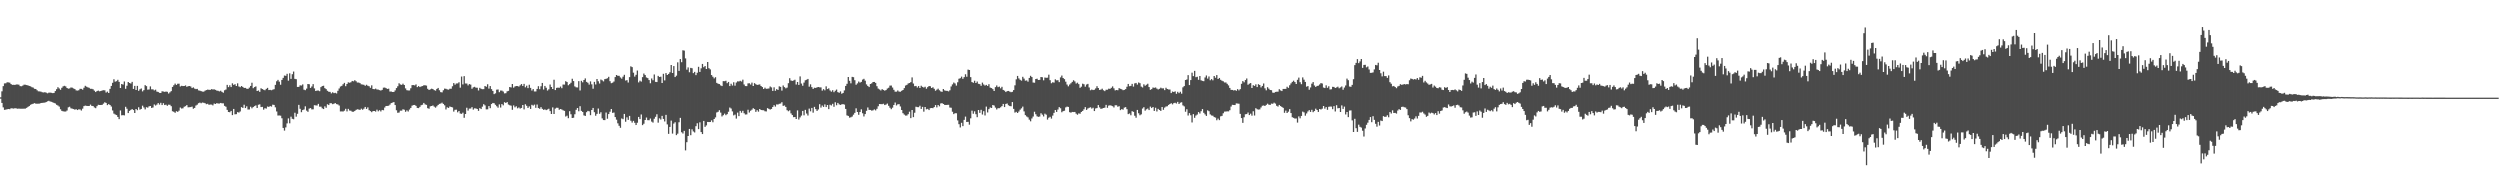 <?xml version="1.0" encoding="UTF-8"?>
<svg xmlns="http://www.w3.org/2000/svg" width="1920" height="150">
  <path d="M0 74.773h1v1.000H0zM1 70.118h1v8.933H1zM2 66.165h1v16.329H2zM3 64.059h1v20.336H3zM4 63.924h1v20.236H4zM5 63.199h1v20.698H5zM6 63.281h1v20.442H6zM7 63.496h1v20.359H7zM8 64.554h1v18.572H8zM9 65.192h1v18.050H9zM10 65.112h1v18.279H10zM11 65.206h1v17.901H11zM12 64.849h1v18.409H12zM13 64.856h1v18.636H13zM14 65.025h1v18.402H14zM15 66.165h1v17.350H15zM16 66.245h1v17.251H16zM17 65.760h1v17.773H17zM18 65.016h1v18.457H18zM19 65.062h1v18.320H19zM20 65.330h1v17.487H20zM21 65.579h1v16.496H21zM22 65.984h1v15.459H22zM23 66.328h1v14.177H23zM24 66.950h1v13.019H24zM25 67.280h1v12.367H25zM26 68.177h1v11.053H26zM27 68.362h1v11.277H27zM28 69.340h1v10.318H28zM29 70.125h1v9.494H29zM30 70.184h1v9.380H30zM31 70.411h1v8.672H31zM32 70.880h1v8.103H32zM33 71.036h1v7.860H33zM34 70.807h1v7.981H34zM35 71.166h1v7.221H35zM36 71.693h1v6.141H36zM37 71.191h1v6.226H37zM38 71.102h1v6.818H38zM39 71.272h1v6.921H39zM40 71.544h1v7.061H40zM41 71.379h1v7.670H41zM42 69.921h1v9.522H42zM43 68.488h1v11.987H43zM44 66.989h1v14.038H44zM45 67.948h1v13.900H45zM46 68.969h1v14.946H46zM47 67.456h1v17.675H47zM48 66.296h1v19.215H48zM49 65.900h1v19.751H49zM50 66.357h1v19.316H50zM51 67.587h1v17.276H51zM52 68.072h1v14.376H52zM53 67.912h1v14.079H53zM54 67.195h1v16.004H54zM55 67.337h1v16.134H55zM56 67.921h1v15.837H56zM57 68.424h1v15.821H57zM58 69.420h1v14.438H58zM59 69.562h1v14.958H59zM60 69.324h1v14.646H60zM61 68.191h1v15.878H61zM62 68.250h1v16.640H62zM63 68.843h1v14.596H63zM64 67.387h1v14.127H64zM65 65.879h1v15.205H65zM66 66.547h1v14.763H66zM67 67.067h1v14.328H67zM68 67.424h1v13.978H68zM69 68.186h1v12.149H69zM70 68.214h1v13.106H70zM71 68.564h1v12.900H71zM72 69.619h1v12.925H72zM73 70.708h1v12.396H73zM74 69.926h1v11.657H74zM75 69.564h1v10.902H75zM76 70.129h1v10.506H76zM77 69.884h1v10.739H77zM78 69.495h1v11.000H78zM79 69.255h1v10.332H79zM80 69.353h1v9.194H80zM81 71.040h1v8.022H81zM82 70.356h1v10.373H82zM83 71.413h1v8.526H83zM84 68.264h1v12.355H84zM85 66.021h1v15.800H85zM86 63.606h1v21.252H86zM87 60.899h1v26.368H87zM88 62.700h1v25.225H88zM89 62.379h1v25.981H89zM90 61.269h1v28.535H90zM91 62.890h1v28.588H91zM92 67.598h1v17.260H92zM93 64.515h1v24.074H93zM94 64.950h1v23.497H94zM95 62.542h1v26.093H95zM96 68.188h1v13.857H96zM97 65.847h1v17.668H97zM98 62.981h1v23.836H98zM99 63.728h1v21.414H99zM100 64.158h1v20.211H100zM101 62.899h1v20.840H101zM102 68.291h1v16.233H102zM103 65.927h1v20.865H103zM104 69.102h1v14.605H104zM105 65.925h1v18.705H105zM106 69.759h1v12.616H106zM107 68.543h1v15.670H107zM108 67.946h1v15.706H108zM109 70.210h1v10.938H109zM110 69.239h1v13.307H110zM111 65.364h1v18.650H111zM112 66.138h1v16.212H112zM113 68.884h1v13.829H113zM114 68.733h1v12.948H114zM115 66.376h1v15.031H115zM116 68.591h1v14.303H116zM117 68.623h1v13.930H117zM118 69.404h1v10.813H118zM119 68.841h1v12.186H119zM120 70.340h1v10.014H120zM121 70.626h1v8.526H121zM122 71.347h1v8.988H122zM123 71.404h1v7.551H123zM124 70.084h1v10.609H124zM125 70.306h1v8.952H125zM126 70.578h1v10.105H126zM127 70.306h1v10.078H127zM128 70.480h1v10.765H128zM129 71.812h1v8.570H129zM130 70.924h1v9.538H130zM131 69.987h1v11.582H131zM132 66.785h1v18.686H132zM133 65.506h1v20.362H133zM134 64.217h1v22.396H134zM135 65.236h1v20.142H135zM136 64.293h1v21.616H136zM137 64.270h1v20.730H137zM138 66.389h1v16.212H138zM139 65.886h1v17.478H139zM140 66.103h1v17.111H140zM141 66.055h1v15.935H141zM142 65.572h1v15.978H142zM143 66.662h1v14.033H143zM144 66.186h1v16.237H144zM145 66.023h1v16.299H145zM146 66.394h1v15.857H146zM147 67.612h1v14.246H147zM148 67.099h1v16.429H148zM149 68.026h1v14.852H149zM150 68.456h1v12.586H150zM151 68.234h1v12.133H151zM152 69.443h1v9.803H152zM153 69.633h1v9.183H153zM154 69.983h1v9.309H154zM155 70.329h1v8.402H155zM156 70.377h1v8.558H156zM157 69.646h1v9.609H157zM158 69.193h1v10.831H158zM159 68.829h1v10.883H159zM160 68.969h1v11.501H160zM161 69.022h1v11.282H161zM162 68.447h1v11.897H162zM163 68.703h1v12.252H163zM164 68.582h1v10.922H164zM165 69.015h1v10.845H165zM166 69.559h1v9.659H166zM167 69.715h1v9.787H167zM168 70.200h1v9.293H168zM169 69.699h1v9.375H169zM170 70.553h1v8.830H170zM171 71.230h1v8.107H171zM172 69.312h1v12.003H172zM173 68.784h1v13.211H173zM174 65.179h1v19.176H174zM175 66.925h1v19.112H175zM176 65.479h1v20.723H176zM177 66.877h1v18.345H177zM178 64.000h1v24.415H178zM179 65.170h1v18.508H179zM180 64.655h1v23.166H180zM181 66.026h1v21.653H181zM182 63.993h1v22.145H182zM183 66.403h1v20.069H183zM184 66.989h1v18.602H184zM185 66.051h1v16.205H185zM186 66.774h1v16.134H186zM187 67.532h1v12.909H187zM188 67.495h1v15.498H188zM189 68.150h1v13.490H189zM190 68.246h1v15.898H190zM191 67.300h1v16.791H191zM192 66.003h1v15.988H192zM193 63.554h1v19.647H193zM194 67.715h1v14.500H194zM195 66.847h1v14.649H195zM196 66.344h1v14.598H196zM197 69.875h1v13.044H197zM198 69.493h1v10.964H198zM199 70.569h1v9.558H199zM200 67.776h1v14.463H200zM201 68.383h1v13.674H201zM202 68.900h1v15.306H202zM203 69.333h1v13.779H203zM204 68.248h1v15.145H204zM205 67.479h1v14.340H205zM206 69.150h1v12.978H206zM207 69.040h1v12.422H207zM208 69.312h1v12.543H208zM209 68.882h1v11.490H209zM210 68.525h1v12.058H210zM211 65.181h1v17.253H211zM212 62.395h1v23.200H212zM213 61.327h1v27.402H213zM214 62.727h1v25.935H214zM215 65.071h1v23.774H215zM216 61.400h1v29.432H216zM217 59.827h1v38.409H217zM218 58.001h1v42.319H218zM219 58.214h1v39.652H219zM220 56.689h1v38.068H220zM221 61.965h1v28.982H221zM222 56.319h1v38.409H222zM223 60.590h1v29.030H223zM224 56.996h1v34.232H224zM225 54.957h1v36.642H225zM226 60.553h1v26.033H226zM227 60.816h1v28.796H227zM228 66.785h1v20.632H228zM229 66.721h1v13.793H229zM230 65.513h1v18.057H230zM231 65.714h1v20.444H231zM232 64.794h1v19.757H232zM233 68.877h1v15.168H233zM234 69.292h1v12.387H234zM235 68.049h1v16.878H235zM236 64.526h1v21.328H236zM237 64.696h1v18.723H237zM238 67.541h1v15.431H238zM239 66.403h1v17.606H239zM240 64.622h1v19.320H240zM241 67.907h1v12.895H241zM242 69.912h1v11.023H242zM243 69.548h1v11.501H243zM244 69.534h1v10.256H244zM245 70.045h1v11.879H245zM246 66.909h1v14.999H246zM247 66.090h1v17.102H247zM248 65.861h1v17.924H248zM249 67.699h1v13.944H249zM250 68.470h1v14.296H250zM251 69.711h1v10.343H251zM252 70.464h1v10.220H252zM253 70.562h1v8.695H253zM254 71.720h1v7.581H254zM255 70.866h1v9.142H255zM256 71.532h1v8.114H256zM257 71.272h1v7.906H257zM258 71.761h1v8.201H258zM259 69.738h1v10.499H259zM260 67.944h1v13.106H260zM261 66.451h1v19.151H261zM262 65.952h1v19.620H262zM263 64.728h1v20.929H263zM264 63.661h1v21.318H264zM265 66.195h1v17.366H265zM266 64.503h1v21.060H266zM267 63.233h1v20.401H267zM268 63.563h1v21.339H268zM269 63.178h1v21.854H269zM270 62.135h1v23.694H270zM271 62.482h1v23.335H271zM272 61.583h1v23.598H272zM273 62.421h1v21.939H273zM274 63.361h1v20.540H274zM275 63.400h1v20.700H275zM276 63.858h1v20.595H276zM277 64.758h1v18.718H277zM278 64.929h1v19.329H278zM279 65.128h1v18.309H279zM280 65.895h1v16.230H280zM281 65.069h1v18.572H281zM282 65.836h1v16.663H282zM283 66.259h1v18.400H283zM284 67.433h1v17.940H284zM285 65.511h1v20.659H285zM286 68.365h1v16.954H286zM287 68.484h1v16.787H287zM288 68.035h1v17.675H288zM289 68.706h1v15.502H289zM290 68.818h1v16.681H290zM291 69.207h1v15.406H291zM292 69.523h1v16.061H292zM293 69.008h1v15.438H293zM294 67.348h1v17.331H294zM295 67.245h1v15.326H295zM296 67.678h1v13.710H296zM297 68.291h1v13.051H297zM298 68.120h1v13.060H298zM299 70.322h1v10.009H299zM300 70.280h1v8.851H300zM301 70.644h1v8.167H301zM302 70.621h1v7.745H302zM303 69.420h1v11.279H303zM304 67.648h1v17.047H304zM305 66.261h1v20.353H305zM306 63.943h1v22.481H306zM307 64.851h1v20.142H307zM308 65.186h1v19.826H308zM309 64.249h1v19.680H309zM310 65.277h1v19.020H310zM311 67.884h1v17.972H311zM312 69.260h1v15.548H312zM313 69.468h1v16.198H313zM314 69.456h1v14.651H314zM315 67.811h1v15.074H315zM316 65.364h1v15.804H316zM317 65.316h1v15.367H317zM318 65.568h1v15.003H318zM319 64.838h1v16.443H319zM320 66.904h1v15.978H320zM321 66.085h1v16.956H321zM322 66.845h1v15.225H322zM323 66.369h1v14.415H323zM324 66.113h1v14.305H324zM325 65.460h1v13.584H325zM326 65.481h1v14.688H326zM327 65.746h1v14.786H327zM328 68.202h1v14.891H328zM329 69.102h1v14.413H329zM330 68.628h1v13.058H330zM331 68.113h1v13.296H331zM332 68.422h1v12.593H332zM333 69.200h1v12.696H333zM334 69.608h1v13.067H334zM335 68.312h1v13.349H335zM336 67.527h1v13.044H336zM337 69.328h1v10.426H337zM338 70.782h1v8.714H338zM339 70.956h1v7.874H339zM340 69.347h1v10.455H340zM341 68.063h1v12.808H341zM342 68.211h1v15.839H342zM343 68.644h1v13.802H343zM344 68.855h1v14.038H344zM345 68.134h1v13.623H345zM346 68.127h1v14.067H346zM347 66.273h1v16.230H347zM348 63.778h1v21.913H348zM349 65.023h1v19.329H349zM350 64.112h1v20.098H350zM351 64.066h1v22.193H351zM352 63.169h1v22.101H352zM353 67.351h1v19.838H353zM354 58.752h1v28.707H354zM355 64.817h1v21.712H355zM356 58.463h1v31.994H356zM357 64.110h1v23.438H357zM358 64.128h1v18.601H358zM359 65.609h1v19.323H359zM360 64.574h1v18.823H360zM361 64.970h1v18.375H361zM362 68.163h1v14.115H362zM363 67.083h1v17.098H363zM364 66.662h1v16.516H364zM365 67.344h1v15.951H365zM366 67.394h1v16.292H366zM367 69.456h1v15.667H367zM368 67.454h1v15.580H368zM369 68.209h1v15.553H369zM370 68.486h1v13.454H370zM371 68.429h1v11.618H371zM372 66.026h1v14.900H372zM373 66.600h1v17.427H373zM374 64.730h1v19.240H374zM375 68.065h1v13.408H375zM376 66.094h1v17.015H376zM377 68.436h1v11.483H377zM378 69.820h1v9.229H378zM379 72.304h1v7.020H379zM380 71.693h1v8.801H380zM381 68.875h1v12.744H381zM382 68.694h1v13.971H382zM383 70.807h1v9.348H383zM384 69.521h1v13.051H384zM385 69.603h1v10.325H385zM386 70.294h1v10.579H386zM387 71.745h1v6.743H387zM388 71.571h1v7.553H388zM389 70.141h1v8.228H389zM390 69.788h1v10.504H390zM391 66.838h1v14.003H391zM392 67.161h1v13.973H392zM393 64.487h1v19.847H393zM394 67.330h1v13.642H394zM395 66.380h1v16.031H395zM396 66.053h1v15.580H396zM397 66.113h1v17.105H397zM398 66.511h1v16.033H398zM399 65.527h1v17.871H399zM400 64.549h1v18.357H400zM401 65.975h1v14.685H401zM402 64.394h1v19.631H402zM403 67.056h1v13.019H403zM404 65.801h1v15.475H404zM405 67.664h1v15.219H405zM406 65.057h1v16.638H406zM407 67.470h1v16.178H407zM408 69.514h1v10.954H408zM409 68.385h1v12.717H409zM410 70.255h1v10.064H410zM411 70.237h1v12.543H411zM412 68.312h1v11.978H412zM413 66.188h1v16.791H413zM414 68.511h1v15.049H414zM415 66.229h1v16.027H415zM416 63.698h1v19.890H416zM417 68.745h1v15.637H417zM418 65.973h1v18.032H418zM419 67.376h1v17.217H419zM420 69.546h1v14.505H420zM421 68.619h1v14.880H421zM422 64.920h1v20.419H422zM423 66.813h1v20.733H423zM424 68.344h1v14.157H424zM425 61.224h1v26.329H425zM426 69.157h1v14.244H426zM427 67.506h1v15.246H427zM428 67.300h1v15.507H428zM429 67.424h1v16.839H429zM430 66.474h1v17.240H430zM431 67.724h1v16.416H431zM432 64.909h1v19.812H432zM433 64.993h1v20.160H433zM434 62.354h1v27.132H434zM435 63.027h1v25.800H435zM436 65.506h1v25.267H436zM437 64.590h1v20.813H437zM438 63.519h1v24.228H438zM439 60.480h1v30.163H439zM440 62.242h1v28.203H440zM441 66.351h1v21.385H441zM442 67.078h1v17.251H442zM443 67.175h1v15.745H443zM444 62.286h1v23.184H444zM445 69.493h1v12.078H445zM446 62.068h1v23.101H446zM447 63.251h1v22.696H447zM448 61.423h1v27.194H448zM449 60.228h1v28.810H449zM450 62.862h1v23.296H450zM451 63.535h1v21.607H451zM452 64.966h1v20.531H452zM453 62.524h1v25.972H453zM454 64.774h1v19.709H454zM455 68.136h1v14.752H455zM456 62.849h1v23.337H456zM457 64.865h1v24.003H457zM458 60.681h1v26.761H458zM459 62.389h1v20.941H459zM460 64.133h1v23.271H460zM461 61.100h1v25.141H461zM462 61.670h1v29.277H462zM463 62.496h1v29.737H463zM464 60.752h1v31.488H464zM465 60.526h1v25.924H465zM466 60.111h1v31.087H466zM467 58.999h1v28.599H467zM468 62.343h1v23.490H468zM469 63.883h1v19.828H469zM470 63.506h1v23.186H470zM471 62.606h1v23.820H471zM472 59.187h1v30.712H472zM473 57.600h1v34.298H473zM474 58.218h1v36.480H474zM475 58.225h1v38.405H475zM476 59.484h1v38.670H476zM477 60.411h1v30.549H477zM478 58.882h1v32.673H478zM479 57.424h1v30.073H479zM480 61.860h1v31.618H480zM481 61.558h1v28.560H481zM482 63.377h1v28.702H482zM483 59.258h1v29.753H483zM484 50.958h1v41.787H484zM485 51.567h1v42.568H485zM486 55.808h1v37.015H486zM487 58.843h1v35.489H487zM488 57.424h1v38.602H488zM489 54.144h1v40.103H489zM490 63.290h1v26.516H490zM491 61.940h1v29.485H491zM492 62.654h1v25.264H492zM493 59.253h1v36.825H493zM494 56.474h1v38.542H494zM495 57.660h1v34.507H495zM496 59.468h1v30.803H496zM497 60.004h1v32.298H497zM498 61.512h1v30.852H498zM499 63.929h1v27.123H499zM500 60.251h1v33.154H500zM501 61.645h1v32.525H501zM502 57.211h1v33.962H502zM503 62.888h1v26.793H503zM504 63.009h1v24.726H504zM505 58.282h1v35.949H505zM506 59.152h1v31.740H506zM507 58.871h1v32.953H507zM508 63.755h1v25.212H508zM509 56.703h1v34.621H509zM510 61.750h1v31.511H510zM511 56.092h1v32.119H511zM512 57.582h1v37.965H512zM513 56.774h1v46.027H513zM514 55.497h1v42.007H514zM515 49.928h1v42.708H515zM516 56.062h1v46.537H516zM517 50.727h1v44.200H517zM518 59.166h1v34.711H518zM519 58.136h1v45.626H519zM520 47.884h1v54.788H520zM521 54.451h1v39.458H521zM522 45.348h1v45.191H522zM523 47.788h1v53.788H523zM524 38.622h1v63.925H524zM525 38.848h1v61.659H525zM526 44.865h1v70.666H526zM527 53.524h1v55.663H527zM528 51.780h1v52.657H528zM529 55.513h1v43.488H529zM530 52.139h1v51.703H530zM531 52.444h1v46.899H531zM532 56.168h1v44.777H532zM533 55.183h1v46.562H533zM534 57.710h1v39.199H534zM535 55.849h1v38.826H535zM536 51.324h1v47.862H536zM537 55.252h1v38.707H537zM538 52.501h1v48.943H538zM539 49.116h1v53.825H539zM540 51.613h1v41.289H540zM541 50.684h1v46.725H541zM542 52.979h1v43.310H542zM543 47.635h1v46.006H543zM544 52.393h1v41.339H544zM545 53.323h1v40.366H545zM546 57.655h1v34.747H546zM547 58.912h1v34.976H547zM548 60.194h1v31.179H548zM549 59.292h1v30.870H549zM550 63.643h1v22.742H550zM551 64.309h1v21.563H551zM552 64.558h1v20.062H552zM553 65.600h1v20.902H553zM554 66.094h1v23.360H554zM555 62.320h1v26.139H555zM556 62.345h1v24.896H556zM557 62.013h1v26.477H557zM558 63.879h1v23.790H558zM559 62.929h1v22.891H559zM560 66.119h1v16.443H560zM561 64.332h1v19.002H561zM562 65.668h1v19.879H562zM563 63.203h1v25.409H563zM564 65.778h1v22.255H564zM565 63.364h1v27.741H565zM566 62.478h1v24.003H566zM567 62.544h1v26.640H567zM568 62.068h1v23.094H568zM569 62.611h1v23.944H569zM570 61.205h1v23.880H570zM571 64.847h1v22.158H571zM572 66.090h1v21.884H572zM573 66.142h1v21.701H573zM574 64.064h1v20.236H574zM575 63.959h1v22.447H575zM576 64.929h1v20.110H576zM577 63.441h1v20.780H577zM578 66.071h1v17.004H578zM579 63.837h1v19.972H579zM580 64.687h1v21.220H580zM581 65.252h1v19.382H581zM582 65.005h1v20.751H582zM583 64.833h1v18.862H583zM584 66.026h1v18.471H584zM585 66.866h1v17.759H585zM586 68.360h1v16.338H586zM587 67.351h1v18.096H587zM588 68.177h1v17.432H588zM589 68.111h1v14.919H589zM590 67.957h1v15.676H590zM591 66.380h1v17.775H591zM592 67.145h1v16.507H592zM593 69.818h1v12.371H593zM594 67.056h1v13.726H594zM595 69.759h1v12.108H595zM596 68.479h1v11.707H596zM597 69.061h1v11.213H597zM598 66.284h1v13.424H598zM599 66.733h1v12.781H599zM600 69.564h1v8.926H600zM601 65.643h1v15.679H601zM602 66.893h1v14.122H602zM603 67.857h1v14.287H603zM604 67.257h1v17.368H604zM605 63.904h1v21.534H605zM606 60.081h1v24.669H606zM607 61.805h1v25.294H607zM608 62.171h1v26.201H608zM609 61.775h1v28.256H609zM610 61.260h1v28.597H610zM611 64.931h1v26.462H611zM612 62.961h1v21.824H612zM613 65.240h1v26.562H613zM614 58.672h1v31.479H614zM615 64.178h1v24.610H615zM616 65.868h1v19.325H616zM617 63.462h1v25.132H617zM618 61.649h1v22.705H618zM619 61.233h1v25.978H619zM620 60.645h1v28.064H620zM621 66.552h1v16.857H621zM622 64.785h1v20.723H622zM623 66.934h1v15.974H623zM624 68.291h1v18.238H624zM625 67.376h1v14.688H625zM626 67.550h1v16.271H626zM627 67.046h1v18.153H627zM628 66.806h1v17.258H628zM629 67.088h1v12.943H629zM630 67.133h1v15.502H630zM631 69.587h1v11.463H631zM632 68.465h1v13.651H632zM633 69.381h1v10.819H633zM634 66.309h1v15.935H634zM635 68.378h1v12.261H635zM636 67.847h1v15.958H636zM637 69.459h1v10.959H637zM638 70.402h1v10.597H638zM639 69.285h1v10.410H639zM640 70.821h1v11.204H640zM641 69.681h1v8.840H641zM642 68.742h1v12.087H642zM643 70.743h1v8.293H643zM644 71.290h1v8.883H644zM645 70.207h1v10.382H645zM646 71.965h1v8.141H646zM647 71.370h1v8.604H647zM648 69.443h1v10.890H648zM649 66.007h1v17.633H649zM650 64.373h1v24.237H650zM651 59.132h1v29.892H651zM652 62.075h1v28.274H652zM653 63.975h1v26.091H653zM654 59.049h1v30.428H654zM655 59.280h1v28.762H655zM656 61.585h1v25.104H656zM657 65.087h1v18.089H657zM658 64.034h1v21.996H658zM659 62.629h1v25.557H659zM660 63.444h1v22.596H660zM661 62.862h1v21.119H661zM662 61.114h1v25.871H662zM663 60.530h1v28.936H663zM664 61.951h1v25.644H664zM665 64.835h1v20.263H665zM666 65.996h1v16.551H666zM667 66.861h1v17.542H667zM668 64.531h1v19.902H668zM669 63.979h1v21.007H669zM670 62.972h1v21.781H670zM671 62.933h1v21.087H671zM672 63.638h1v21.167H672zM673 66.188h1v17.370H673zM674 68.024h1v13.591H674zM675 68.703h1v11.144H675zM676 69.502h1v10.471H676zM677 68.461h1v11.582H677zM678 69.065h1v10.611H678zM679 69.644h1v11.037H679zM680 69.182h1v11.122H680zM681 68.001h1v11.508H681zM682 67.374h1v13.873H682zM683 65.744h1v17.018H683zM684 65.664h1v18.180H684zM685 67.223h1v15.473H685zM686 68.987h1v11.632H686zM687 70.395h1v8.357H687zM688 70.425h1v10.593H688zM689 69.495h1v10.655H689zM690 70.335h1v9.629H690zM691 70.466h1v11.293H691zM692 69.752h1v14.729H692zM693 69.122h1v17.803H693zM694 67.706h1v20.325H694zM695 65.668h1v23.111H695zM696 65.174h1v23.566H696zM697 64.078h1v23.644H697zM698 63.769h1v22.007H698zM699 63.096h1v27.643H699zM700 59.429h1v25.040H700zM701 64.169h1v25.798H701zM702 66.202h1v20.378H702zM703 66.016h1v15.946H703zM704 67.207h1v15.070H704zM705 66.094h1v16.219H705zM706 67.591h1v13.603H706zM707 65.849h1v17.807H707zM708 66.689h1v15.381H708zM709 67.207h1v18.572H709zM710 66.609h1v15.580H710zM711 68.127h1v15.850H711zM712 66.936h1v16.688H712zM713 66.060h1v18.450H713zM714 66.227h1v16.846H714zM715 67.609h1v15.342H715zM716 67.005h1v16.095H716zM717 68.186h1v14.060H717zM718 69.665h1v11.032H718zM719 68.875h1v13.591H719zM720 68.104h1v12.543H720zM721 69.328h1v12.323H721zM722 70.205h1v9.236H722zM723 70.546h1v8.647H723zM724 68.335h1v11.538H724zM725 69.434h1v11.112H725zM726 69.717h1v10.913H726zM727 69.798h1v10.762H727zM728 70.203h1v10.286H728zM729 69.337h1v13.257H729zM730 66.422h1v16.301H730zM731 64.812h1v20.991H731zM732 63.364h1v24.276H732zM733 64.110h1v22.831H733zM734 65.753h1v21.257H734zM735 63.183h1v29.281H735zM736 60.461h1v34.910H736zM737 60.038h1v37.842H737zM738 58.818h1v35.498H738zM739 60.535h1v36.333H739zM740 59.235h1v32.811H740zM741 57.058h1v32.488H741zM742 58.932h1v34.779H742zM743 53.471h1v40.080H743zM744 53.735h1v42.028H744zM745 59.255h1v31.627H745zM746 63.025h1v21.948H746zM747 63.581h1v23.772H747zM748 62.025h1v23.490H748zM749 63.766h1v23.919H749zM750 62.595h1v27.423H750zM751 64.348h1v20.114H751zM752 64.613h1v22.051H752zM753 65.902h1v18.425H753zM754 63.446h1v24.509H754zM755 64.845h1v20.570H755zM756 65.733h1v22.939H756zM757 65.192h1v16.656H757zM758 65.989h1v20.380H758zM759 64.689h1v19.149H759zM760 67.298h1v15.260H760zM761 67.657h1v15.306H761zM762 68.477h1v12.170H762zM763 69.891h1v11.179H763zM764 66.936h1v15.724H764zM765 65.643h1v18.430H765zM766 66.943h1v16.150H766zM767 66.520h1v16.580H767zM768 67.854h1v14.582H768zM769 66.669h1v14.836H769zM770 69.079h1v10.764H770zM771 69.612h1v12.600H771zM772 70.720h1v9.094H772zM773 70.010h1v9.453H773zM774 69.846h1v10.973H774zM775 70.338h1v11.103H775zM776 70.791h1v10.824H776zM777 70.507h1v7.883H777zM778 69.173h1v14.413H778zM779 65.522h1v20.957H779zM780 60.924h1v24.955H780zM781 58.312h1v28.460H781zM782 60.212h1v25.441H782zM783 61.276h1v22.927H783zM784 61.961h1v21.243H784zM785 59.006h1v22.852H785zM786 60.368h1v25.207H786zM787 61.931h1v26.475H787zM788 61.732h1v27.711H788zM789 62.741h1v27.437H789zM790 59.855h1v32.049H790zM791 58.216h1v34.990H791zM792 59.207h1v31.778H792zM793 63.366h1v26.109H793zM794 63.554h1v22.255H794zM795 60.690h1v27.082H795zM796 60.395h1v28.970H796zM797 61.432h1v28.334H797zM798 61.315h1v28.192H798zM799 59.125h1v27.860H799zM800 59.322h1v28.718H800zM801 61.711h1v27.723H801zM802 59.541h1v27.777H802zM803 59.752h1v28.325H803zM804 59.651h1v32.218H804zM805 57.321h1v33.085H805zM806 61.583h1v28.130H806zM807 63.963h1v27.134H807zM808 63.169h1v25.619H808zM809 63.419h1v23.280H809zM810 60.919h1v23.584H810zM811 61.695h1v24.264H811zM812 61.606h1v22.502H812zM813 63.100h1v19.181H813zM814 59.452h1v23.715H814zM815 58.001h1v28.199H815zM816 59.887h1v25.470H816zM817 60.796h1v24.257H817zM818 62.737h1v19.744H818zM819 64.945h1v16.928H819zM820 66.312h1v15.795H820zM821 64.913h1v21.250H821zM822 63.952h1v22.591H822zM823 62.869h1v23.115H823zM824 61.645h1v24.445H824zM825 62.533h1v23.452H825zM826 64.174h1v23.108H826zM827 63.506h1v24.626H827zM828 64.622h1v22.481H828zM829 67.413h1v19.938H829zM830 66.584h1v19.361H830zM831 64.240h1v20.973H831zM832 64.730h1v19.249H832zM833 66.579h1v15.715H833zM834 64.906h1v19.522H834zM835 64.433h1v18.915H835zM836 67.186h1v15.628H836zM837 69.305h1v13.069H837zM838 68.738h1v14.674H838zM839 69.159h1v13.578H839zM840 68.898h1v16.386H840zM841 67.868h1v15.436H841zM842 66.209h1v16.796H842zM843 67.584h1v13.122H843zM844 69.088h1v13.417H844zM845 68.809h1v14.816H845zM846 68.074h1v15.280H846zM847 69.340h1v13.580H847zM848 69.987h1v12.701H848zM849 68.930h1v11.607H849zM850 68.893h1v13.877H850zM851 68.099h1v13.024H851zM852 68.250h1v12.598H852zM853 67.451h1v13.706H853zM854 66.357h1v15.200H854zM855 67.838h1v14.699H855zM856 69.422h1v11.419H856zM857 69.115h1v11.710H857zM858 69.333h1v12.630H858zM859 67.673h1v13.882H859zM860 68.191h1v16.402H860zM861 68.550h1v15.260H861zM862 69.267h1v14.976H862zM863 68.994h1v13.619H863zM864 68.452h1v13.838H864zM865 66.637h1v17.235H865zM866 64.444h1v23.225H866zM867 66.188h1v20.936H867zM868 65.964h1v22.559H868zM869 64.396h1v21.005H869zM870 66.531h1v19.377H870zM871 64.039h1v24.836H871zM872 63.668h1v26.741H872zM873 64.957h1v19.487H873zM874 63.345h1v23.639H874zM875 63.897h1v24.640H875zM876 66.490h1v21.316H876zM877 67.154h1v16.210H877zM878 64.744h1v17.585H878zM879 65.849h1v19.155H879zM880 65.096h1v18.867H880zM881 64.288h1v19.057H881zM882 66.870h1v17.672H882zM883 68.976h1v12.891H883zM884 68.436h1v14.537H884zM885 67.220h1v14.962H885zM886 67.410h1v17.768H886zM887 67.154h1v15.573H887zM888 68.033h1v17.583H888zM889 68.703h1v14.914H889zM890 68.198h1v16.278H890zM891 67.335h1v17.839H891zM892 67.905h1v14.255H892zM893 67.847h1v16.459H893zM894 69.246h1v13.381H894zM895 67.369h1v14.454H895zM896 68.360h1v13.227H896zM897 68.699h1v11.891H897zM898 68.761h1v11.108H898zM899 71.461h1v7.803H899zM900 70.322h1v9.847H900zM901 70.663h1v8.567H901zM902 70.168h1v8.714H902zM903 72.031h1v7.496H903zM904 70.523h1v7.702H904zM905 71.514h1v8.368H905zM906 70.448h1v8.377H906zM907 71.956h1v6.610H907zM908 67.081h1v13.870H908zM909 66.115h1v15.624H909zM910 61.441h1v24.365H910zM911 61.043h1v22.886H911zM912 57.715h1v31.035H912zM913 65.311h1v21.591H913zM914 61.510h1v26.999H914zM915 55.785h1v38.290H915zM916 58.491h1v29.169H916zM917 54.426h1v36.052H917zM918 59.310h1v29.393H918zM919 58.946h1v29.027H919zM920 61.272h1v24.791H920zM921 58.374h1v28.803H921zM922 61.704h1v23.699H922zM923 62.084h1v21.678H923zM924 62.336h1v24.310H924zM925 59.502h1v28.363H925zM926 57.971h1v31.041H926zM927 60.363h1v24.397H927zM928 58.740h1v26.640H928zM929 61.656h1v26.178H929zM930 60.736h1v27.949H930zM931 61.681h1v27.219H931zM932 58.369h1v31.517H932zM933 59.708h1v30.634H933zM934 57.644h1v34.729H934zM935 60.651h1v30.414H935zM936 59.839h1v32.410H936zM937 61.269h1v28.093H937zM938 61.988h1v27.022H938zM939 62.485h1v24.502H939zM940 63.348h1v22.367H940zM941 63.350h1v22.305H941zM942 64.378h1v21.131H942zM943 65.575h1v19.998H943zM944 67.518h1v17.125H944zM945 69.006h1v12.799H945zM946 69.063h1v11.428H946zM947 69.479h1v11.167H947zM948 69.150h1v11.550H948zM949 69.711h1v9.709H949zM950 68.479h1v11.035H950zM951 69.447h1v10.211H951zM952 68.463h1v18.975H952zM953 64.368h1v26.283H953zM954 62.281h1v32.101H954zM955 63.219h1v26.839H955zM956 61.510h1v26.226H956zM957 60.249h1v27.354H957zM958 65.101h1v21.348H958zM959 64.265h1v24.093H959zM960 63.799h1v23.504H960zM961 67.584h1v21.229H961zM962 65.421h1v20.007H962zM963 66.007h1v22.731H963zM964 64.778h1v18.304H964zM965 66.859h1v17.061H965zM966 64.648h1v19.501H966zM967 65.298h1v18.730H967zM968 67.142h1v15.399H968zM969 65.977h1v15.248H969zM970 64.112h1v16.873H970zM971 67.836h1v13.589H971zM972 69.365h1v11.186H972zM973 66.982h1v12.644H973zM974 68.104h1v12.266H974zM975 69.127h1v11.449H975zM976 69.283h1v10.304H976zM977 71.120h1v8.611H977zM978 71.317h1v7.533H978zM979 70.621h1v8.927H979zM980 70.450h1v10.792H980zM981 70.418h1v11.453H981zM982 68.488h1v12.085H982zM983 69.429h1v12.049H983zM984 69.928h1v12.213H984zM985 68.298h1v14.553H985zM986 68.312h1v18.306H986zM987 68.271h1v16.681H987zM988 66.602h1v20.174H988zM989 67.465h1v18.302H989zM990 65.492h1v18.311H990zM991 64.064h1v22.790H991zM992 62.881h1v27.182H992zM993 61.938h1v28.588H993zM994 63.025h1v28.036H994zM995 64.492h1v26.507H995zM996 61.306h1v32.829H996zM997 59.605h1v29.810H997zM998 63.112h1v27.791H998zM999 64.661h1v24.367H999zM1000 59.461h1v26.262H1000zM1001 61.203h1v25.116H1001zM1002 62.947h1v25.862H1002zM1003 66.557h1v20.600H1003zM1004 66.096h1v19.522H1004zM1005 68.907h1v15.688H1005zM1006 67.170h1v18.792H1006zM1007 64.238h1v20.089H1007zM1008 63.002h1v23.186H1008zM1009 65.614h1v19.698H1009zM1010 66.763h1v16.681H1010zM1011 66.019h1v18.466H1011zM1012 65.815h1v20.172H1012zM1013 64.865h1v18.830H1013zM1014 63.785h1v20.341H1014zM1015 64.169h1v19.300H1015zM1016 67.216h1v14.216H1016zM1017 67.648h1v15.834H1017zM1018 65.552h1v16.656H1018zM1019 67.419h1v16.915H1019zM1020 66.268h1v15.752H1020zM1021 68.726h1v13.101H1021zM1022 68.541h1v13.337H1022zM1023 66.669h1v17.187H1023zM1024 66.774h1v14.717H1024zM1025 67.607h1v17.986H1025zM1026 67.145h1v13.655H1026zM1027 66.538h1v16.674H1027zM1028 67.795h1v15.171H1028zM1029 67.104h1v18.904H1029zM1030 66.380h1v14.591H1030zM1031 68.900h1v14.763H1031zM1032 67.204h1v14.669H1032zM1033 65.636h1v22.261H1033zM1034 60.354h1v25.663H1034zM1035 61.604h1v28.329H1035zM1036 66.476h1v18.423H1036zM1037 66.655h1v18.135H1037zM1038 65.160h1v27.283H1038zM1039 60.846h1v40.529H1039zM1040 50.015h1v41.204H1040zM1041 48.264h1v50.201H1041zM1042 45.428h1v55.855H1042zM1043 48.473h1v47.251H1043zM1044 47.175h1v50.213H1044zM1045 45.335h1v52.641H1045zM1046 52.139h1v48.270H1046zM1047 49.855h1v55.029H1047zM1048 49.780h1v48.897H1048zM1049 51.686h1v44.138H1049zM1050 51.066h1v43.145H1050zM1051 53.327h1v38.780H1051zM1052 55.982h1v33.934H1052zM1053 55.904h1v37.938H1053zM1054 55.605h1v33.641H1054zM1055 53.275h1v38.762H1055zM1056 49.880h1v45.200H1056zM1057 50.191h1v47.100H1057zM1058 48.203h1v45.390H1058zM1059 53.760h1v42.637H1059zM1060 56.287h1v36.260H1060zM1061 58.667h1v34.333H1061zM1062 55.060h1v34.115H1062zM1063 58.404h1v31.337H1063zM1064 58.479h1v31.165H1064zM1065 59.789h1v28.721H1065zM1066 57.882h1v32.184H1066zM1067 63.137h1v22.909H1067zM1068 64.320h1v22.895H1068zM1069 66.323h1v18.432H1069zM1070 65.975h1v20.799H1070zM1071 66.836h1v19.831H1071zM1072 67.738h1v19.490H1072zM1073 66.426h1v18.457H1073zM1074 65.948h1v17.842H1074zM1075 64.687h1v19.739H1075zM1076 65.103h1v17.031H1076zM1077 64.915h1v17.013H1077zM1078 64.561h1v17.844H1078zM1079 64.863h1v17.713H1079zM1080 64.581h1v19.240H1080zM1081 64.721h1v23.800H1081zM1082 61.636h1v29.068H1082zM1083 60.294h1v32.955H1083zM1084 60.617h1v30.886H1084zM1085 61.107h1v30.774H1085zM1086 60.709h1v30.256H1086zM1087 61.075h1v28.256H1087zM1088 59.942h1v31.101H1088zM1089 61.299h1v27.709H1089zM1090 59.319h1v27.036H1090zM1091 59.688h1v26.747H1091zM1092 58.246h1v27.558H1092zM1093 63.343h1v23.783H1093zM1094 62.043h1v25.967H1094zM1095 63.286h1v26.420H1095zM1096 64.162h1v24.832H1096zM1097 65.121h1v21.328H1097zM1098 64.806h1v22.326H1098zM1099 64.410h1v22.119H1099zM1100 67.200h1v19.709H1100zM1101 65.687h1v22.200H1101zM1102 66.575h1v20.250H1102zM1103 67.605h1v20.762H1103zM1104 67.767h1v17.624H1104zM1105 66.991h1v20.309H1105zM1106 67.202h1v18.050H1106zM1107 68.841h1v16.008H1107zM1108 69.168h1v13.442H1108zM1109 66.985h1v15.310H1109zM1110 67.536h1v15.132H1110zM1111 66.907h1v16.077H1111zM1112 69.136h1v11.085H1112zM1113 70.647h1v11.025H1113zM1114 69.189h1v12.628H1114zM1115 69.070h1v12.396H1115zM1116 69.207h1v11.717H1116zM1117 68.660h1v14.090H1117zM1118 69.383h1v11.295H1118zM1119 70.216h1v10.245H1119zM1120 68.784h1v12.275H1120zM1121 69.136h1v13.241H1121zM1122 69.784h1v12.735H1122zM1123 65.623h1v19.135H1123zM1124 61.283h1v26.081H1124zM1125 56.351h1v29.860H1125zM1126 56.744h1v28.938H1126zM1127 59.635h1v26.853H1127zM1128 61.498h1v27.263H1128zM1129 64.080h1v26.214H1129zM1130 62.730h1v27.377H1130zM1131 63.439h1v22.964H1131zM1132 59.777h1v26.457H1132zM1133 57.177h1v31.790H1133zM1134 65.009h1v20.529H1134zM1135 67.266h1v21.069H1135zM1136 63.858h1v21.053H1136zM1137 67.866h1v17.947H1137zM1138 63.002h1v27.439H1138zM1139 59.921h1v26.793H1139zM1140 65.332h1v17.988H1140zM1141 64.584h1v21.360H1141zM1142 65.888h1v18.366H1142zM1143 68.120h1v16.729H1143zM1144 66.623h1v18.771H1144zM1145 67.435h1v17.185H1145zM1146 65.742h1v19.851H1146zM1147 68.436h1v15.015H1147zM1148 69.079h1v13.232H1148zM1149 67.934h1v17.620H1149zM1150 68.951h1v13.500H1150zM1151 70.210h1v10.320H1151zM1152 67.948h1v11.962H1152zM1153 69.553h1v10.156H1153zM1154 67.282h1v11.224H1154zM1155 69.944h1v10.050H1155zM1156 70.484h1v10.060H1156zM1157 71.420h1v7.558H1157zM1158 70.825h1v9.320H1158zM1159 71.043h1v8.686H1159zM1160 71.082h1v9.458H1160zM1161 70.415h1v11.868H1161zM1162 70.063h1v9.142H1162zM1163 70.807h1v9.098H1163zM1164 70.976h1v7.885H1164zM1165 72.066h1v6.274H1165zM1166 71.635h1v7.368H1166zM1167 70.880h1v8.693H1167zM1168 68.342h1v13.708H1168zM1169 63.712h1v19.979H1169zM1170 62.341h1v22.934H1170zM1171 62.631h1v25.585H1171zM1172 61.251h1v31.090H1172zM1173 61.205h1v30.801H1173zM1174 61.452h1v34.461H1174zM1175 61.729h1v32.852H1175zM1176 65.849h1v31.495H1176zM1177 63.950h1v27.952H1177zM1178 65.181h1v23.438H1178zM1179 63.203h1v26.262H1179zM1180 64.474h1v21.849H1180zM1181 65.831h1v19.350H1181zM1182 60.022h1v25.837H1182zM1183 61.411h1v24.179H1183zM1184 61.061h1v20.648H1184zM1185 62.579h1v18.762H1185zM1186 61.713h1v21.057H1186zM1187 64.570h1v18.194H1187zM1188 60.354h1v25.221H1188zM1189 59.079h1v25.262H1189zM1190 57.614h1v25.099H1190zM1191 60.919h1v21.467H1191zM1192 63.833h1v18.759H1192zM1193 63.911h1v18.098H1193zM1194 65.163h1v15.704H1194zM1195 67.300h1v15.267H1195zM1196 65.259h1v15.699H1196zM1197 63.915h1v19.664H1197zM1198 64.034h1v19.803H1198zM1199 66.360h1v19.332H1199zM1200 66.808h1v17.581H1200zM1201 67.330h1v19.229H1201zM1202 67.527h1v18.011H1202zM1203 67.353h1v19.036H1203zM1204 66.808h1v18.407H1204zM1205 68.472h1v15.079H1205zM1206 69.260h1v13.655H1206zM1207 70.599h1v12.248H1207zM1208 70.203h1v11.492H1208zM1209 70.258h1v11.236H1209zM1210 69.230h1v11.261H1210zM1211 67.454h1v14.644H1211zM1212 65.600h1v20.250H1212zM1213 67.387h1v22.289H1213zM1214 63.746h1v25.905H1214zM1215 63.464h1v28.272H1215zM1216 59.811h1v31.332H1216zM1217 62.029h1v25.303H1217zM1218 61.981h1v26.230H1218zM1219 60.732h1v28.123H1219zM1220 57.323h1v28.647H1220zM1221 63.963h1v23.786H1221zM1222 63.940h1v21.385H1222zM1223 65.405h1v21.417H1223zM1224 64.124h1v24.491H1224zM1225 65.524h1v20.096H1225zM1226 64.849h1v21.650H1226zM1227 65.282h1v20.648H1227zM1228 64.396h1v21.568H1228zM1229 65.671h1v20.474H1229zM1230 65.888h1v19.043H1230zM1231 66.133h1v21.172H1231zM1232 66.586h1v18.370H1232zM1233 65.726h1v18.725H1233zM1234 65.398h1v18.688H1234zM1235 67.104h1v15.715H1235zM1236 65.227h1v17.418H1236zM1237 68.777h1v12.499H1237zM1238 66.689h1v16.464H1238zM1239 65.561h1v18.542H1239zM1240 66.884h1v17.025H1240zM1241 68.658h1v12.172H1241zM1242 68.468h1v12.527H1242zM1243 67.486h1v14.472H1243zM1244 67.037h1v15.372H1244zM1245 68.001h1v15.084H1245zM1246 67.065h1v15.042H1246zM1247 69.383h1v12.575H1247zM1248 68.108h1v14.857H1248zM1249 67.053h1v16.704H1249zM1250 65.016h1v23.204H1250zM1251 63.366h1v25.271H1251zM1252 64.611h1v23.266H1252zM1253 64.247h1v23.864H1253zM1254 64.375h1v25.381H1254zM1255 59.967h1v36.832H1255zM1256 57.605h1v43.198H1256zM1257 57.285h1v39.904H1257zM1258 56.655h1v35.303H1258zM1259 58.150h1v32.605H1259zM1260 58.431h1v31.266H1260zM1261 54.632h1v37.750H1261zM1262 56.790h1v37.599H1262zM1263 55.875h1v34.820H1263zM1264 57.353h1v29.666H1264zM1265 61.633h1v24.257H1265zM1266 65.089h1v21.609H1266zM1267 64.657h1v19.217H1267zM1268 64.783h1v21.350H1268zM1269 67.696h1v14.690H1269zM1270 67.513h1v16.182H1270zM1271 66.454h1v21.749H1271zM1272 63.936h1v21.238H1272zM1273 64.526h1v20.600H1273zM1274 64.275h1v20.396H1274zM1275 65.783h1v19.849H1275zM1276 61.450h1v23.532H1276zM1277 62.306h1v21.529H1277zM1278 66.486h1v16.118H1278zM1279 68.330h1v13.511H1279zM1280 67.587h1v14.692H1280zM1281 69.079h1v12.721H1281zM1282 66.763h1v16.848H1282zM1283 66.259h1v15.207H1283zM1284 66.545h1v14.626H1284zM1285 63.867h1v20.835H1285zM1286 65.588h1v20.112H1286zM1287 64.945h1v21.270H1287zM1288 66.451h1v13.962H1288zM1289 67.184h1v17.237H1289zM1290 68.131h1v12.314H1290zM1291 68.035h1v15.168H1291zM1292 68.852h1v12.085H1292zM1293 67.939h1v13.378H1293zM1294 67.651h1v15.290H1294zM1295 67.463h1v15.404H1295zM1296 68.410h1v13.639H1296zM1297 67.154h1v14.726H1297zM1298 57.976h1v32.923H1298zM1299 63.201h1v27.617H1299zM1300 58.900h1v32.749H1300zM1301 43.769h1v58.709H1301zM1302 41.952h1v69.197H1302zM1303 29.315h1v82.030H1303zM1304 38.070h1v64.349H1304zM1305 51.924h1v49.513H1305zM1306 54.396h1v42.564H1306zM1307 55.701h1v40.206H1307zM1308 56.291h1v39.654H1308zM1309 48.482h1v48.313H1309zM1310 49.949h1v48.222H1310zM1311 43.529h1v56.054H1311zM1312 50.397h1v52.733H1312zM1313 51.675h1v50.231H1313zM1314 47.948h1v53.852H1314zM1315 50.544h1v48.929H1315zM1316 49.622h1v51.019H1316zM1317 58.262h1v39.730H1317zM1318 44.680h1v53.829H1318zM1319 46.362h1v55.516H1319zM1320 50.965h1v45.273H1320zM1321 48.907h1v48.769H1321zM1322 44.591h1v55.161H1322zM1323 57.083h1v44.056H1323zM1324 50.656h1v46.477H1324zM1325 52.576h1v42.657H1325zM1326 57.870h1v32.188H1326zM1327 54.655h1v33.953H1327zM1328 55.790h1v39.229H1328zM1329 64.091h1v23.010H1329zM1330 57.003h1v35.388H1330zM1331 56.488h1v35.928H1331zM1332 55.460h1v32.518H1332zM1333 55.955h1v34.360H1333zM1334 54.238h1v34.015H1334zM1335 58.131h1v27.736H1335zM1336 61.926h1v27.130H1336zM1337 59.452h1v35.413H1337zM1338 58.685h1v29.908H1338zM1339 57.367h1v37.437H1339zM1340 62.553h1v30.996H1340zM1341 60.038h1v28.395H1341zM1342 54.801h1v36.541H1342zM1343 54.980h1v36.448H1343zM1344 52.309h1v43.939H1344zM1345 53.524h1v45.013H1345zM1346 59.310h1v29.506H1346zM1347 53.652h1v49.435H1347zM1348 53.636h1v51.234H1348zM1349 58.624h1v44.283H1349zM1350 55.827h1v41.639H1350zM1351 56.170h1v41.122H1351zM1352 56.147h1v39.650H1352zM1353 55.069h1v34.683H1353zM1354 53.366h1v39.213H1354zM1355 58.111h1v33.573H1355zM1356 53.217h1v45.635H1356zM1357 48.379h1v55.143H1357zM1358 48.690h1v46.745H1358zM1359 53.414h1v45.367H1359zM1360 54.751h1v46.867H1360zM1361 51.933h1v42.550H1361zM1362 59.480h1v41.584H1362zM1363 53.213h1v46.452H1363zM1364 54.085h1v47.057H1364zM1365 49.969h1v50.945H1365zM1366 44.456h1v56.036H1366zM1367 44.012h1v53.484H1367zM1368 49.308h1v42.893H1368zM1369 47.388h1v51.401H1369zM1370 45.834h1v55.837H1370zM1371 46.214h1v57.242H1371zM1372 47.722h1v61.847H1372zM1373 50.262h1v59.602H1373zM1374 54.671h1v46.150H1374zM1375 48.811h1v60.678H1375zM1376 51.805h1v54.534H1376zM1377 53.265h1v52.712H1377zM1378 51.384h1v54.109H1378zM1379 48.605h1v51.220H1379zM1380 50.528h1v49.799H1380zM1381 55.788h1v43.788H1381zM1382 52.606h1v46.471H1382zM1383 59.505h1v39.574H1383zM1384 58.475h1v34.351H1384zM1385 54.229h1v44.196H1385zM1386 50.446h1v44.905H1386zM1387 58.296h1v38.744H1387zM1388 62.441h1v38.254H1388zM1389 54.643h1v44.836H1389zM1390 48.198h1v48.395H1390zM1391 48.933h1v46.418H1391zM1392 45.479h1v47.255H1392zM1393 48.454h1v44.539H1393zM1394 46.037h1v48.622H1394zM1395 53.400h1v44.450H1395zM1396 53.831h1v43.156H1396zM1397 54.600h1v41.254H1397zM1398 49.299h1v50.925H1398zM1399 45.973h1v54.124H1399zM1400 46.696h1v54.475H1400zM1401 40.256h1v53.964H1401zM1402 45.900h1v55.523H1402zM1403 50.926h1v48.233H1403zM1404 49.619h1v51.323H1404zM1405 50.404h1v50.504H1405zM1406 48.196h1v56.242H1406zM1407 54.559h1v42.374H1407zM1408 57.475h1v38.693H1408zM1409 52.728h1v43.532H1409zM1410 55.415h1v35.766H1410zM1411 52.334h1v45.296H1411zM1412 53.224h1v44.514H1412zM1413 49.574h1v46.136H1413zM1414 55.268h1v43.708H1414zM1415 57.646h1v45.287H1415zM1416 54.044h1v43.060H1416zM1417 48.738h1v42.737H1417zM1418 54.600h1v40.684H1418zM1419 52.789h1v43.385H1419zM1420 53.906h1v43.250H1420zM1421 45.943h1v51.016H1421zM1422 48.960h1v48.308H1422zM1423 46.726h1v54.223H1423zM1424 50.034h1v54.136H1424zM1425 51.167h1v52.669H1425zM1426 51.203h1v51.975H1426zM1427 56.980h1v45.747H1427zM1428 55.804h1v48.831H1428zM1429 57.500h1v45.590H1429zM1430 46.957h1v62.271H1430zM1431 25.509h1v90.796H1431zM1432 21.087h1v92.087H1432zM1433 49.889h1v76.988H1433zM1434 38.077h1v73.179H1434zM1435 42.680h1v63.529H1435zM1436 37.175h1v68.057H1436zM1437 32.970h1v70.325H1437zM1438 32.710h1v70.316H1438zM1439 41.052h1v68.512H1439zM1440 36.841h1v76.455H1440zM1441 45.074h1v61.106H1441zM1442 53.275h1v59.790H1442zM1443 45.209h1v53.216H1443zM1444 47.099h1v51.920H1444zM1445 43.421h1v62.424H1445zM1446 55.286h1v55.830H1446zM1447 47.836h1v53.976H1447zM1448 49.438h1v53.674H1448zM1449 57.337h1v38.368H1449zM1450 50.713h1v47.908H1450zM1451 52.741h1v38.311H1451zM1452 54.609h1v38.283H1452zM1453 46.259h1v46.420H1453zM1454 53.064h1v47.034H1454zM1455 46.291h1v61.044H1455zM1456 51.631h1v48.650H1456zM1457 49.910h1v56.169H1457zM1458 51.862h1v45.512H1458zM1459 48.727h1v45.640H1459zM1460 54.554h1v35.926H1460zM1461 49.855h1v40.652H1461zM1462 59.063h1v27.462H1462zM1463 49.972h1v37.404H1463zM1464 51.652h1v38.093H1464zM1465 51.993h1v36.905H1465zM1466 56.360h1v34.907H1466zM1467 49.610h1v39.196H1467zM1468 52.496h1v34.978H1468zM1469 47.287h1v42.925H1469zM1470 61.981h1v37.398H1470zM1471 44.108h1v58.231H1471zM1472 47.530h1v55.219H1472zM1473 46.605h1v60.922H1473zM1474 53.229h1v55.640H1474zM1475 48.404h1v59.226H1475zM1476 42.556h1v69.513H1476zM1477 40.450h1v74.273H1477zM1478 42.073h1v71.689H1478zM1479 43.215h1v68.009H1479zM1480 40.045h1v74.299H1480zM1481 50.024h1v68.700H1481zM1482 43.954h1v71.973H1482zM1483 43.510h1v61.797H1483zM1484 38.729h1v61.547H1484zM1485 40.723h1v53.644H1485zM1486 40.695h1v54.646H1486zM1487 48.267h1v45.919H1487zM1488 54.151h1v43.111H1488zM1489 53.673h1v43.706H1489zM1490 49.702h1v49.313H1490zM1491 51.524h1v54.642H1491zM1492 46.225h1v55.553H1492zM1493 52.487h1v47.752H1493zM1494 46.394h1v60.005H1494zM1495 54.144h1v52.518H1495zM1496 56.925h1v51.795H1496zM1497 58.887h1v49.021H1497zM1498 54.144h1v48.384H1498zM1499 52.222h1v54.754H1499zM1500 51.160h1v54.569H1500zM1501 52.995h1v54.383H1501zM1502 47.131h1v62.518H1502zM1503 46.909h1v54.882H1503zM1504 48.862h1v64.294H1504zM1505 44.648h1v65.871H1505zM1506 46.042h1v55.635H1506zM1507 46.907h1v54.784H1507zM1508 45.969h1v61.202H1508zM1509 44.902h1v61.163H1509zM1510 47.557h1v53.426H1510zM1511 44.923h1v55.292H1511zM1512 46.422h1v56.619H1512zM1513 42.304h1v61.327H1513zM1514 42.773h1v64.005H1514zM1515 45.387h1v56.782H1515zM1516 46.264h1v64.429H1516zM1517 45.644h1v60.753H1517zM1518 45.616h1v57.089H1518zM1519 43.655h1v61.099H1519zM1520 42.455h1v64.246H1520zM1521 38.839h1v72.444H1521zM1522 38.331h1v74.878H1522zM1523 41.666h1v72.115H1523zM1524 37.798h1v74.429H1524zM1525 43.497h1v72.692H1525zM1526 44.112h1v70.176H1526zM1527 42.142h1v79.213H1527zM1528 43.073h1v73.385H1528zM1529 38.239h1v74.747H1529zM1530 39.924h1v63.788H1530zM1531 37.651h1v75.198H1531zM1532 39.581h1v71.451H1532zM1533 35.481h1v74.742H1533zM1534 34.840h1v74.344H1534zM1535 30.091h1v78.334H1535zM1536 36.500h1v70.311H1536zM1537 34.863h1v72.676H1537zM1538 30.222h1v72.765H1538zM1539 31.572h1v75.255H1539zM1540 37.479h1v65.971H1540zM1541 36.889h1v68.574H1541zM1542 34.744h1v72.213H1542zM1543 43.009h1v59.716H1543zM1544 34.087h1v67.981H1544zM1545 27.995h1v74.667H1545zM1546 27.512h1v75.671H1546zM1547 34.060h1v73.367H1547zM1548 22.991h1v81.382H1548zM1549 27.413h1v76.786H1549zM1550 28.354h1v74.902H1550zM1551 37.624h1v68.787H1551zM1552 34.202h1v70.139H1552zM1553 36.788h1v64.612H1553zM1554 36.660h1v70.098H1554zM1555 42.041h1v66.702H1555zM1556 37.035h1v65.186H1556zM1557 40.613h1v61.220H1557zM1558 44.485h1v66.933H1558zM1559 43.888h1v60.895H1559zM1560 34.953h1v78.995H1560zM1561 37.761h1v79.540H1561zM1562 25.346h1v95.786H1562zM1563 38.406h1v75.896H1563zM1564 37.644h1v70.043H1564zM1565 44.041h1v65.239H1565zM1566 41.313h1v64.060H1566zM1567 48.887h1v51.900H1567zM1568 40.617h1v59.778H1568zM1569 55.087h1v45.390H1569zM1570 42.165h1v57.899H1570zM1571 53.922h1v45.656H1571zM1572 34.264h1v61.577H1572zM1573 51.075h1v50.865H1573zM1574 45.854h1v60.025H1574zM1575 51.267h1v51.131H1575zM1576 56.023h1v57.281H1576zM1577 50.599h1v55.567H1577zM1578 51.379h1v59.405H1578zM1579 45.099h1v61.886H1579zM1580 43.790h1v62.497H1580zM1581 42.803h1v57.576H1581zM1582 44.202h1v58.386H1582zM1583 38.521h1v62.962H1583zM1584 48.429h1v48.398H1584zM1585 46.962h1v53.877H1585zM1586 40.130h1v65.118H1586zM1587 37.209h1v76.196H1587zM1588 53.238h1v43.001H1588zM1589 37.576h1v64.436H1589zM1590 42.707h1v60.048H1590zM1591 55.330h1v39.760H1591zM1592 47.807h1v55.713H1592zM1593 46.662h1v52.735H1593zM1594 49.265h1v54.713H1594zM1595 36.909h1v73.820H1595zM1596 51.354h1v61.417H1596zM1597 46.312h1v53.522H1597zM1598 48.328h1v57.285H1598zM1599 47.960h1v58.812H1599zM1600 52.114h1v51.733H1600zM1601 41.155h1v70.957H1601zM1602 51.226h1v58.698H1602zM1603 42.840h1v67.670H1603zM1604 39.702h1v71.019H1604zM1605 42.483h1v62.795H1605zM1606 45.909h1v56.871H1606zM1607 33.076h1v70.082H1607zM1608 43.504h1v56.926H1608zM1609 41.528h1v66.315H1609zM1610 40.743h1v59.169H1610zM1611 45.039h1v57.686H1611zM1612 30.737h1v72.360H1612zM1613 44.325h1v73.658H1613zM1614 36.461h1v69.915H1614zM1615 45.872h1v59.874H1615zM1616 40.816h1v60.112H1616zM1617 38.432h1v62.852H1617zM1618 42.323h1v58.260H1618zM1619 27.026h1v86.791H1619zM1620 46.742h1v64.532H1620zM1621 30.956h1v76.727H1621zM1622 39.359h1v72.250H1622zM1623 39.661h1v65.134H1623zM1624 44.552h1v60.268H1624zM1625 30.002h1v84.122H1625zM1626 42.238h1v68.576H1626zM1627 52.979h1v50.060H1627zM1628 44.962h1v60.524H1628zM1629 38.358h1v72.811H1629zM1630 35.474h1v75.376H1630zM1631 41.006h1v71.785H1631zM1632 44.623h1v66.109H1632zM1633 39.839h1v66.120H1633zM1634 39.416h1v68.659H1634zM1635 48.871h1v54.049H1635zM1636 39.342h1v68.492H1636zM1637 43.069h1v59.627H1637zM1638 44.156h1v68.535H1638zM1639 43.078h1v60.215H1639zM1640 43.421h1v59.052H1640zM1641 56.282h1v42.790H1641zM1642 42.480h1v57.024H1642zM1643 54.833h1v41.984H1643zM1644 55.808h1v44.230H1644zM1645 50.002h1v47.798H1645zM1646 52.842h1v52.172H1646zM1647 46.220h1v52.939H1647zM1648 51.313h1v52.248H1648zM1649 53.931h1v46.944H1649zM1650 48.935h1v50.252H1650zM1651 44.675h1v64.903H1651zM1652 47.317h1v53.559H1652zM1653 45.969h1v63.111H1653zM1654 50.155h1v49.609H1654zM1655 51.196h1v55.347H1655zM1656 50.333h1v47.654H1656zM1657 52.247h1v49.645H1657zM1658 44.604h1v51.417H1658zM1659 42.270h1v61.495H1659zM1660 53.918h1v48.061H1660zM1661 50.045h1v63.456H1661zM1662 51.997h1v53.685H1662zM1663 45.701h1v55.116H1663zM1664 50.027h1v49.815H1664zM1665 54.245h1v41.989H1665zM1666 40.871h1v60.032H1666zM1667 50.633h1v48.663H1667zM1668 42.924h1v52.353H1668zM1669 47.401h1v45.541H1669zM1670 46.637h1v41.506H1670zM1671 54.428h1v40.867H1671zM1672 50.999h1v46.162H1672zM1673 46.701h1v48.920H1673zM1674 54.861h1v36.150H1674zM1675 50.942h1v40.645H1675zM1676 49.125h1v41.710H1676zM1677 49.958h1v42.776H1677zM1678 51.794h1v38.176H1678zM1679 54.266h1v38.004H1679zM1680 61.244h1v27.127H1680zM1681 60.832h1v31.266H1681zM1682 60.661h1v26.944H1682zM1683 62.258h1v26.528H1683zM1684 57.397h1v31.721H1684zM1685 61.837h1v29.510H1685zM1686 56.033h1v36.404H1686zM1687 53.080h1v50.961H1687zM1688 47.392h1v57.336H1688zM1689 39.814h1v71.405H1689zM1690 26.846h1v98.647H1690zM1691 20.766h1v97.040H1691zM1692 23.456h1v98.888H1692zM1693 29.105h1v88.727H1693zM1694 35.847h1v84.269H1694zM1695 32.574h1v86.329H1695zM1696 22.971h1v92.435H1696zM1697 27.006h1v81.076H1697zM1698 33.259h1v75.601H1698zM1699 35.964h1v76.008H1699zM1700 42.838h1v75.104H1700zM1701 44.234h1v67.814H1701zM1702 42.380h1v58.544H1702zM1703 49.079h1v55.612H1703zM1704 44.115h1v63.195H1704zM1705 46.566h1v57.308H1705zM1706 46.456h1v56.381H1706zM1707 50.599h1v52.044H1707zM1708 52.233h1v47.308H1708zM1709 45.481h1v50.794H1709zM1710 48.104h1v49.625H1710zM1711 46.809h1v50.748H1711zM1712 53.819h1v44.509H1712zM1713 55.183h1v42.019H1713zM1714 55.215h1v42.122H1714zM1715 56.076h1v36.228H1715zM1716 54.314h1v37.196H1716zM1717 55.593h1v39.762H1717zM1718 56.330h1v42.431H1718zM1719 55.895h1v44.150H1719zM1720 50.249h1v49.670H1720zM1721 50.800h1v45.457H1721zM1722 55.595h1v36.679H1722zM1723 56.289h1v33.234H1723zM1724 58.216h1v32.190H1724zM1725 60.413h1v28.908H1725zM1726 64.032h1v21.334H1726zM1727 63.215h1v23.204H1727zM1728 63.783h1v22.193H1728zM1729 63.819h1v23.371H1729zM1730 61.926h1v23.916H1730zM1731 61.382h1v24.225H1731zM1732 61.823h1v23.676H1732zM1733 63.657h1v23.246H1733zM1734 67.067h1v21.195H1734zM1735 66.950h1v19.469H1735zM1736 67.110h1v18.384H1736zM1737 66.902h1v16.613H1737zM1738 66.538h1v15.553H1738zM1739 66.140h1v16.949H1739zM1740 67.369h1v16.674H1740zM1741 67.454h1v17.865H1741zM1742 67.381h1v16.629H1742zM1743 66.632h1v16.507H1743zM1744 66.504h1v14.816H1744zM1745 68.253h1v13.140H1745zM1746 67.561h1v14.642H1746zM1747 68.724h1v12.618H1747zM1748 69.152h1v11.719H1748zM1749 69.855h1v9.288H1749zM1750 71.340h1v7.130H1750zM1751 71.480h1v7.068H1751zM1752 71.967h1v6.104H1752zM1753 71.775h1v5.727H1753zM1754 71.258h1v6.109H1754zM1755 72.565h1v5.372H1755zM1756 72.677h1v5.683H1756zM1757 72.652h1v5.450H1757zM1758 72.109h1v5.573H1758zM1759 72.366h1v5.688H1759zM1760 72.620h1v5.340H1760zM1761 72.352h1v5.180H1761zM1762 72.226h1v5.390H1762zM1763 72.377h1v4.937H1763zM1764 72.867h1v5.040H1764zM1765 72.739h1v4.825H1765zM1766 73.029h1v4.520H1766zM1767 73.192h1v4.738H1767zM1768 73.242h1v4.319H1768zM1769 73.265h1v3.717H1769zM1770 73.359h1v3.694H1770zM1771 72.970h1v4.173H1771zM1772 72.702h1v4.127H1772zM1773 73.624h1v3.062H1773zM1774 73.586h1v3.207H1774zM1775 73.931h1v2.291H1775zM1776 73.531h1v2.971H1776zM1777 73.652h1v2.694H1777zM1778 73.908h1v2.227H1778zM1779 73.872h1v2.442H1779zM1780 73.858h1v2.458H1780zM1781 73.844h1v2.735H1781zM1782 73.888h1v2.534H1782zM1783 74.121h1v2.081H1783zM1784 73.993h1v2.126H1784zM1785 74.176h1v1.920H1785zM1786 74.100h1v2.037H1786zM1787 74.144h1v1.799H1787zM1788 74.206h1v1.666H1788zM1789 74.268h1v1.655H1789zM1790 74.405h1v1.566H1790zM1791 74.442h1v1.405H1791zM1792 74.309h1v1.362H1792zM1793 74.286h1v1.376H1793zM1794 74.538h1v1.071H1794zM1795 74.332h1v1.064H1795zM1796 74.558h1v1.000H1796zM1797 74.574h1v1.000H1797zM1798 74.442h1v1.000H1798zM1799 74.558h1v1.000H1799zM1800 74.604h1v1.000H1800zM1801 74.593h1v1.000H1801zM1802 74.561h1v1.000H1802zM1803 74.622h1v1.000H1803zM1804 74.611h1v1.000H1804zM1805 74.654h1v1.000H1805zM1806 74.625h1v1.000H1806zM1807 74.654h1v1.000H1807zM1808 74.680h1v1.000H1808zM1809 74.785h1v1.000H1809zM1810 74.783h1v1.000H1810zM1811 74.821h1v1.000H1811zM1812 74.767h1v1.000H1812zM1813 74.819h1v1.000H1813zM1814 74.835h1v1.000H1814zM1815 74.831h1v1.000H1815zM1816 74.757h1v1.000H1816zM1817 74.826h1v1.000H1817zM1818 74.854h1v1.000H1818zM1819 74.785h1v1.000H1819zM1820 74.815h1v1.000H1820zM1821 74.767h1v1.000H1821zM1822 74.840h1v1.000H1822zM1823 74.851h1v1.000H1823zM1824 74.815h1v1.000H1824zM1825 74.872h1v1.000H1825zM1826 74.851h1v1.000H1826zM1827 74.867h1v1.000H1827zM1828 74.831h1v1.000H1828zM1829 74.863h1v1.000H1829zM1830 74.842h1v1.000H1830zM1831 74.876h1v1.000H1831zM1832 74.874h1v1.000H1832zM1833 74.895h1v1.000H1833zM1834 74.883h1v1.000H1834zM1835 74.906h1v1.000H1835zM1836 74.908h1v1.000H1836zM1837 74.892h1v1.000H1837zM1838 74.913h1v1.000H1838zM1839 74.904h1v1.000H1839zM1840 74.886h1v1.000H1840zM1841 74.881h1v1.000H1841zM1842 74.927h1v1.000H1842zM1843 74.922h1v1.000H1843zM1844 74.929h1v1.000H1844zM1845 74.952h1v1.000H1845zM1846 74.936h1v1.000H1846zM1847 74.938h1v1.000H1847zM1848 74.943h1v1.000H1848zM1849 74.959h1v1.000H1849zM1850 74.938h1v1.000H1850zM1851 74.945h1v1.000H1851zM1852 74.961h1v1.000H1852zM1853 74.954h1v1.000H1853zM1854 74.952h1v1.000H1854zM1855 74.945h1v1.000H1855zM1856 74.947h1v1.000H1856zM1857 74.947h1v1.000H1857zM1858 74.984h1v1.000H1858zM1859 74.945h1v1.000H1859zM1860 74.918h1v1.000H1860zM1861 74.961h1v1.000H1861zM1862 74.952h1v1.000H1862zM1863 74.963h1v1.000H1863zM1864 74.970h1v1.000H1864zM1865 74.968h1v1.000H1865zM1866 74.982h1v1.000H1866zM1867 74.977h1v1.000H1867zM1868 74.989h1v1.000H1868zM1869 74.979h1v1.000H1869zM1870 74.959h1v1.000H1870zM1871 74.968h1v1.000H1871zM1872 74.961h1v1.000H1872zM1873 74.977h1v1.000H1873zM1874 74.977h1v1.000H1874zM1875 74.982h1v1.000H1875zM1876 74.982h1v1.000H1876zM1877 74.982h1v1.000H1877zM1878 74.991h1v1.000H1878zM1879 74.995h1v1.000H1879zM1880 74.986h1v1.000H1880zM1881 74.991h1v1.000H1881zM1882 74.998h1v1.000H1882zM1883 74.993h1v1.000H1883zM1884 74.991h1v1.000H1884zM1885 74.991h1v1.000H1885zM1886 74.995h1v1.000H1886zM1887 74.993h1v1.000H1887zM1888 74.998h1v1.000H1888zM1889 74.993h1v1.000H1889zM1890 74.991h1v1.000H1890zM1891 74.995h1v1.000H1891zM1892 74.998h1v1.000H1892zM1893 74.998h1v1.000H1893zM1894 75.000h1v1.000H1894zM1895 74.998h1v1.000H1895zM1896 75.000h1v1.000H1896zM1897 74.998h1v1.000H1897zM1898 74.998h1v1.000H1898zM1899 75.000h1v1.000H1899zM1900 75.000h1v1.000H1900zM1901 75.000h1v1.000H1901zM1902 75.000h1v1.000H1902zM1903 75.000h1v1.000H1903zM1904 75.000h1v1.000H1904zM1905 75.000h1v1.000H1905zM1906 75.000h1v1.000H1906zM1907 75.000h1v1.000H1907zM1908 75.000h1v1.000H1908zM1909 75.000h1v1.000H1909zM1910 75.000h1v1.000H1910zM1911 75.000h1v1.000H1911zM1912 75.000h1v1.000H1912zM1913 75.000h1v1.000H1913zM1914 75.000h1v1.000H1914zM1915 75.000h1v1.000H1915zM1916 75.000h1v1.000H1916zM1917 75.000h1v1.000H1917zM1918 75.000h1v1.000H1918zM1919 150.000h1v1.000H1919z" fill="#4a4a4a"></path>
</svg>
